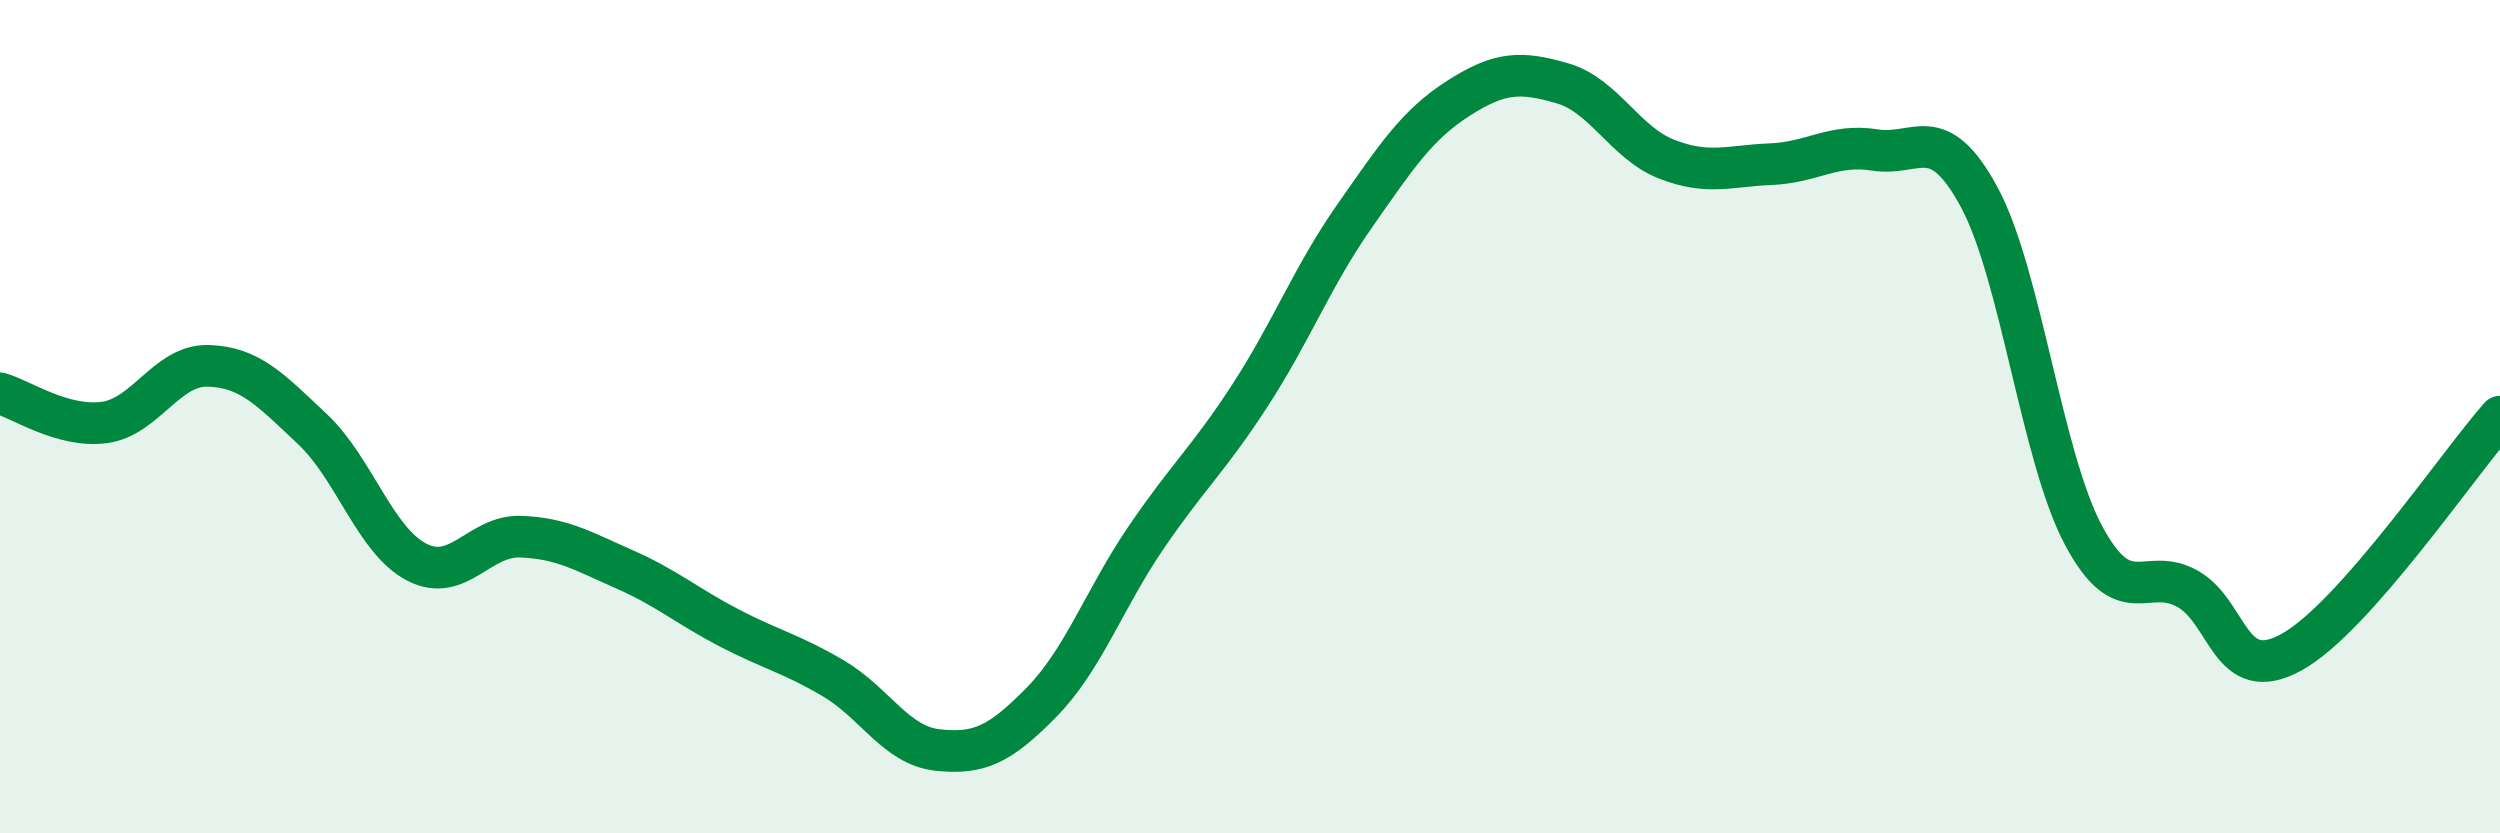 
    <svg width="60" height="20" viewBox="0 0 60 20" xmlns="http://www.w3.org/2000/svg">
      <path
        d="M 0,9.44 C 0.5,9.58 1.5,10.27 2.5,10.14 C 3.5,10.01 4,8.75 5,8.78 C 6,8.81 6.5,9.36 7.5,10.3 C 8.5,11.24 9,12.97 10,13.49 C 11,14.01 11.5,12.84 12.5,12.88 C 13.5,12.92 14,13.23 15,13.67 C 16,14.11 16.5,14.55 17.5,15.07 C 18.5,15.59 19,15.69 20,16.28 C 21,16.87 21.5,17.89 22.5,18 C 23.5,18.11 24,17.87 25,16.85 C 26,15.83 26.5,14.38 27.5,12.91 C 28.5,11.44 29,11.03 30,9.49 C 31,7.95 31.5,6.63 32.5,5.2 C 33.5,3.77 34,3 35,2.36 C 36,1.72 36.5,1.71 37.5,2 C 38.5,2.29 39,3.43 40,3.82 C 41,4.21 41.5,3.98 42.5,3.94 C 43.5,3.9 44,3.44 45,3.6 C 46,3.76 46.5,2.88 47.5,4.73 C 48.5,6.58 49,10.96 50,12.84 C 51,14.72 51.5,13.57 52.5,14.13 C 53.5,14.69 53.5,16.48 55,15.65 C 56.5,14.82 59,11.13 60,10L60 20L0 20Z"
        fill="#008740"
        opacity="0.1"
        stroke-linecap="round"
        stroke-linejoin="round"
      />
      <path
        d="M 0,9.44 C 0.5,9.58 1.5,10.27 2.5,10.14 C 3.5,10.01 4,8.75 5,8.78 C 6,8.81 6.5,9.36 7.5,10.3 C 8.5,11.24 9,12.97 10,13.49 C 11,14.01 11.5,12.84 12.5,12.88 C 13.5,12.92 14,13.23 15,13.67 C 16,14.11 16.5,14.55 17.5,15.07 C 18.5,15.59 19,15.69 20,16.28 C 21,16.87 21.5,17.89 22.5,18 C 23.5,18.11 24,17.87 25,16.85 C 26,15.83 26.5,14.38 27.5,12.91 C 28.5,11.44 29,11.03 30,9.49 C 31,7.95 31.5,6.63 32.5,5.2 C 33.5,3.77 34,3 35,2.36 C 36,1.72 36.5,1.71 37.5,2 C 38.5,2.29 39,3.43 40,3.82 C 41,4.21 41.5,3.98 42.5,3.94 C 43.5,3.9 44,3.44 45,3.6 C 46,3.76 46.5,2.88 47.5,4.73 C 48.5,6.58 49,10.96 50,12.84 C 51,14.72 51.5,13.57 52.5,14.13 C 53.5,14.69 53.5,16.48 55,15.65 C 56.5,14.82 59,11.13 60,10"
        stroke="#008740"
        stroke-width="1"
        fill="none"
        stroke-linecap="round"
        stroke-linejoin="round"
      />
    </svg>
  